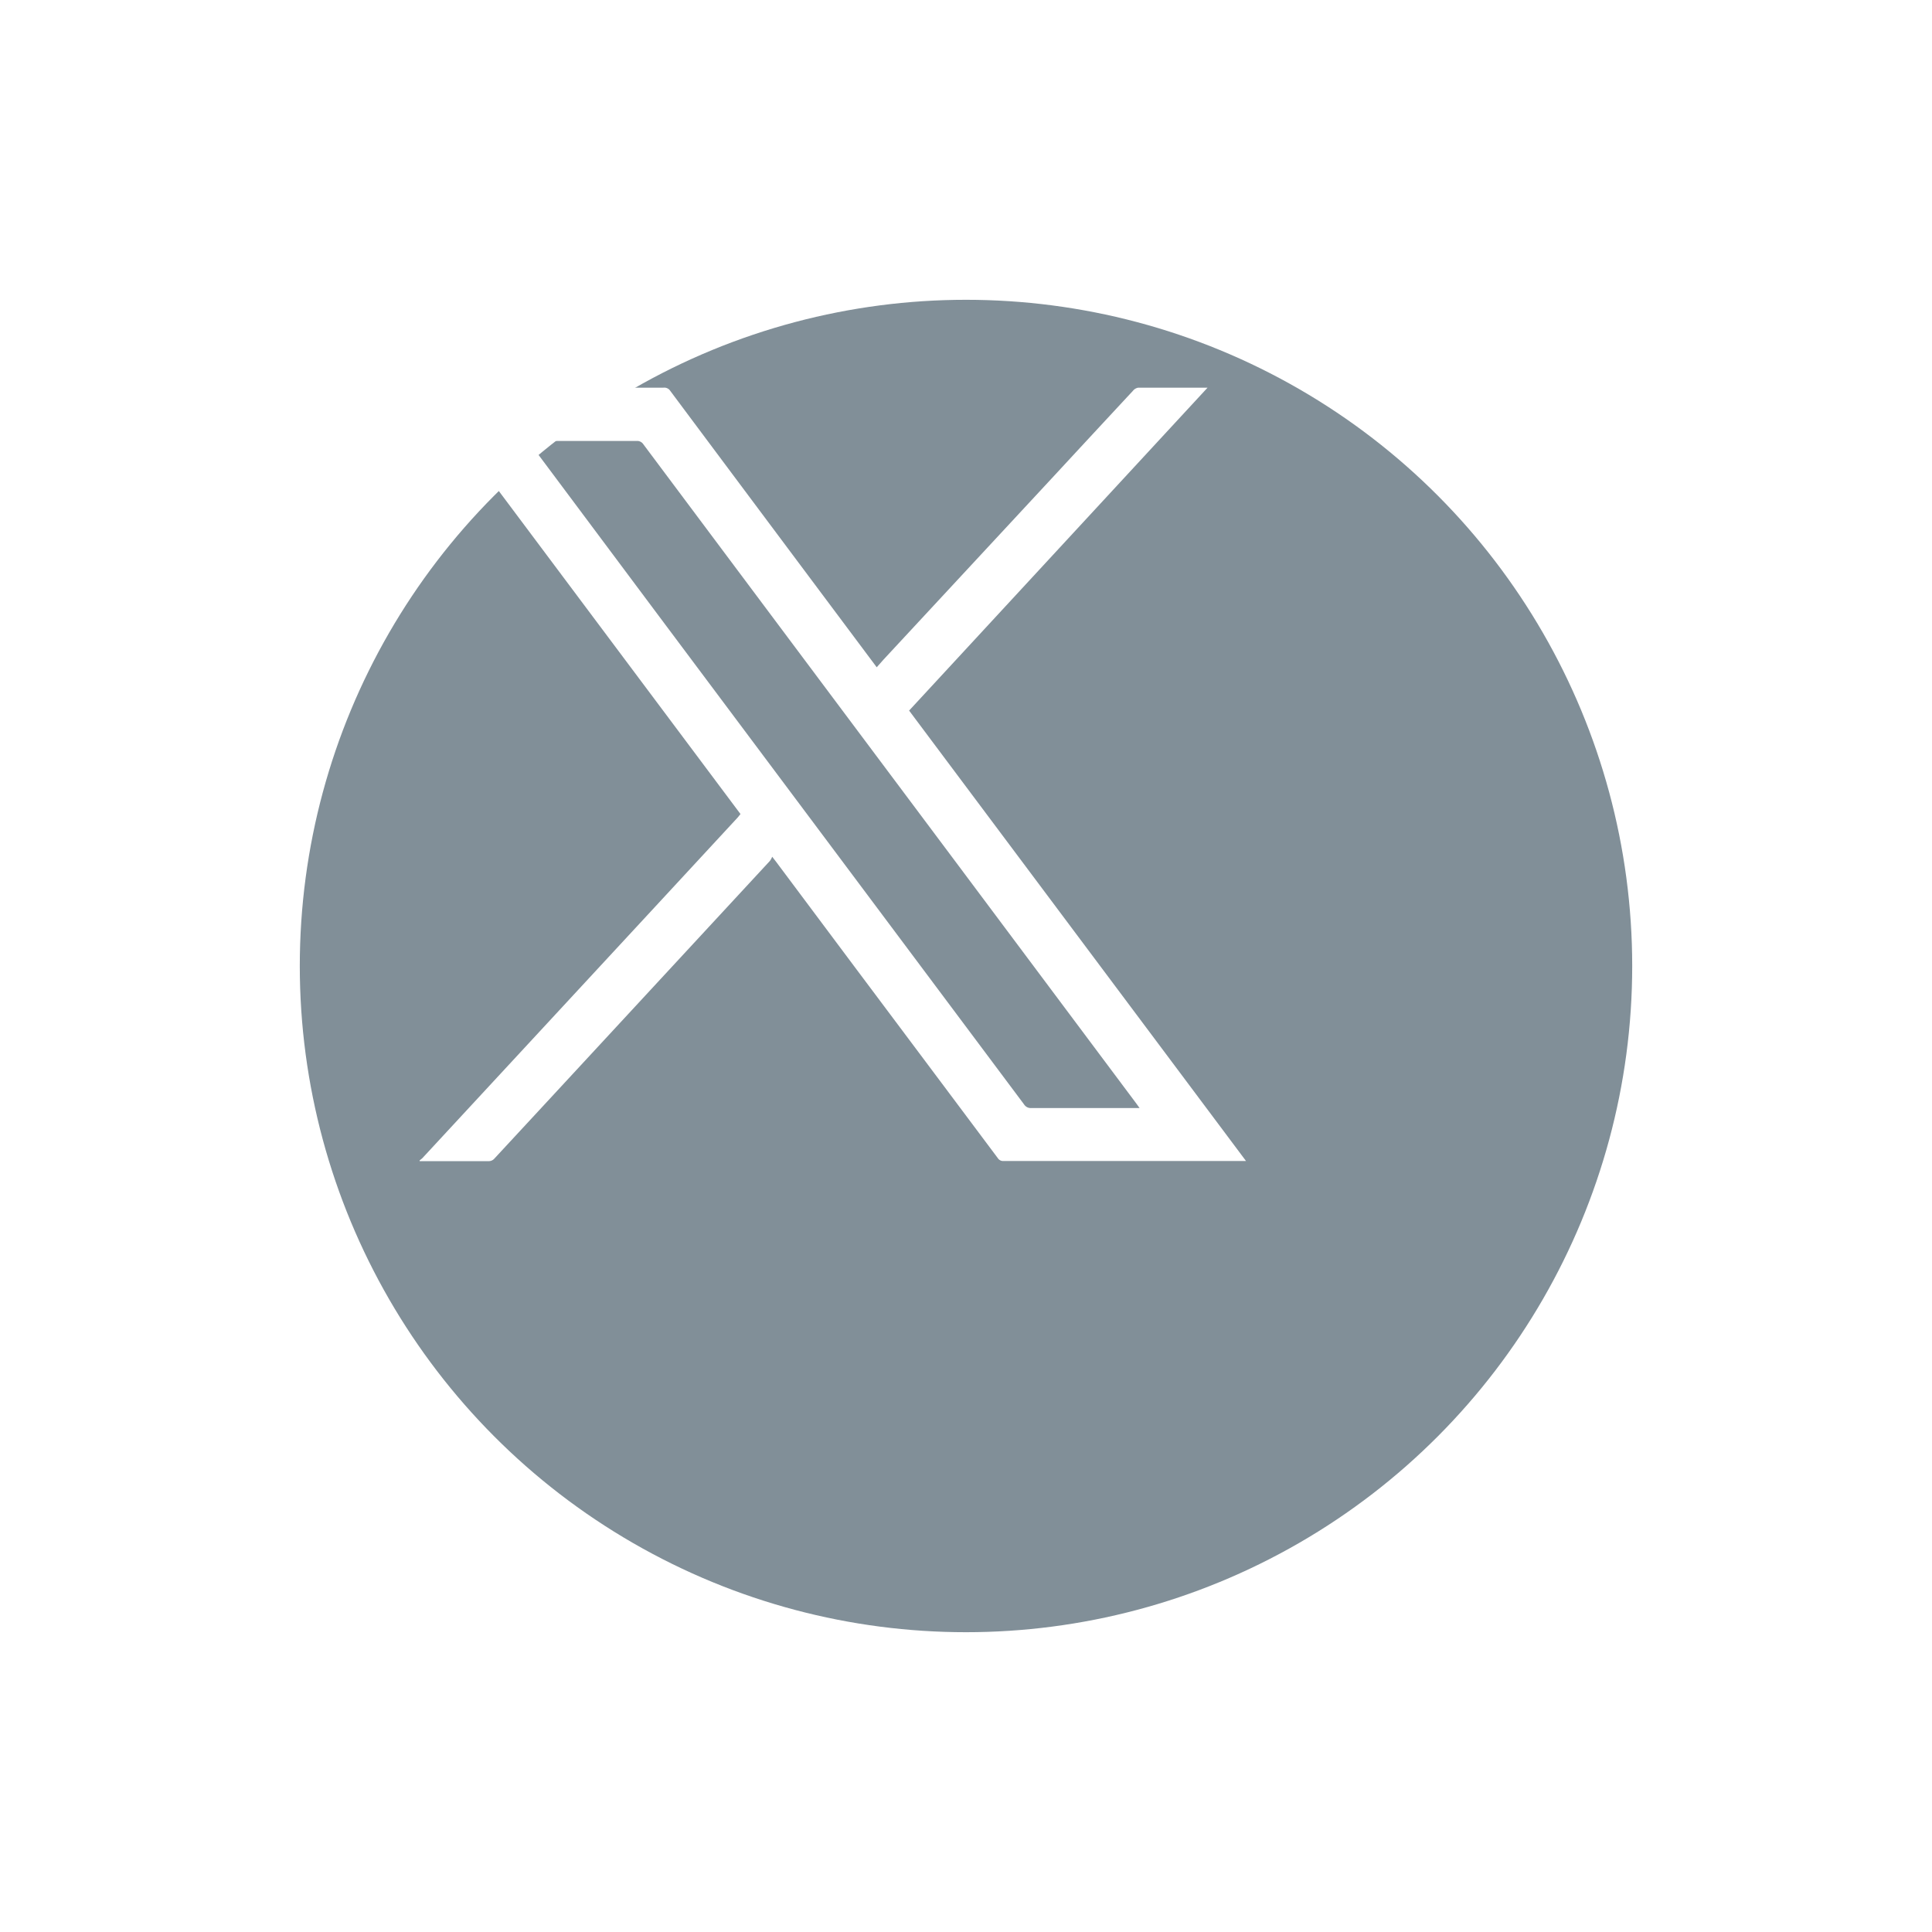 <svg xmlns="http://www.w3.org/2000/svg" xmlns:xlink="http://www.w3.org/1999/xlink" width="29" height="29" viewBox="0 0 29 29">
  <defs>
    <filter id="Ellipse_7" x="0" y="0" width="29" height="29" filterUnits="userSpaceOnUse">
      <feOffset dx="2" dy="2" input="SourceAlpha"/>
      <feGaussianBlur stdDeviation="1.5" result="blur"/>
      <feFlood flood-opacity="0.18"/>
      <feComposite operator="in" in2="blur"/>
      <feComposite in="SourceGraphic"/>
    </filter>
    <clipPath id="clip-path">
      <rect id="Rectangle_27" data-name="Rectangle 27" width="12.405" height="11.612" fill="#fff"/>
    </clipPath>
  </defs>
  <g id="Group_55" data-name="Group 55" transform="translate(-1644.5 -51)">
    <g transform="matrix(1, 0, 0, 1, 1644.5, 51)" filter="url(#Ellipse_7)">
      <circle id="Ellipse_7-2" data-name="Ellipse 7" cx="10" cy="10" r="10" transform="translate(2.5 2.5)" fill="#818f98"/>
    </g>
    <g id="Group_26" data-name="Group 26" transform="translate(1650.797 56.819)">
      <g id="Group_5" data-name="Group 5" clip-path="url(#clip-path)">
        <path id="Path_3" data-name="Path 3" d="M0,11.6a.412.412,0,0,0,.045-.037L3.529,7.8,4.777,6.451,4.818,6.4.03,0H3.663a.106.106,0,0,1,.1.047Q5.1,1.839,6.44,3.631l.423.566.1-.113L9.547,1.3q.58-.627,1.162-1.253A.128.128,0,0,1,10.789,0c.334,0,.668,0,1,0l.04,0L7.349,4.847l5.057,6.761-.064,0H8.769a.094.094,0,0,1-.087-.041Q7.607,10.13,6.529,8.691L5.349,7.112l-.055-.071a.309.309,0,0,1-.034.062L2.718,9.85q-.8.865-1.6,1.728a.111.111,0,0,1-.072.032c-.348,0-.7,0-1.044,0V11.6m10.807-.786-.048-.067L8,7.054Q5.679,3.952,3.36.85a.11.11,0,0,0-.1-.05C2.74.8,2.221.8,1.7.8H1.63L1.7.893,3.584,3.416Q6.33,7.087,9.075,10.759a.117.117,0,0,0,.106.054c.517,0,1.034,0,1.551,0h.075" transform="translate(0 0)" fill="#fff"/>
      </g>
    </g>
  </g>
</svg>
